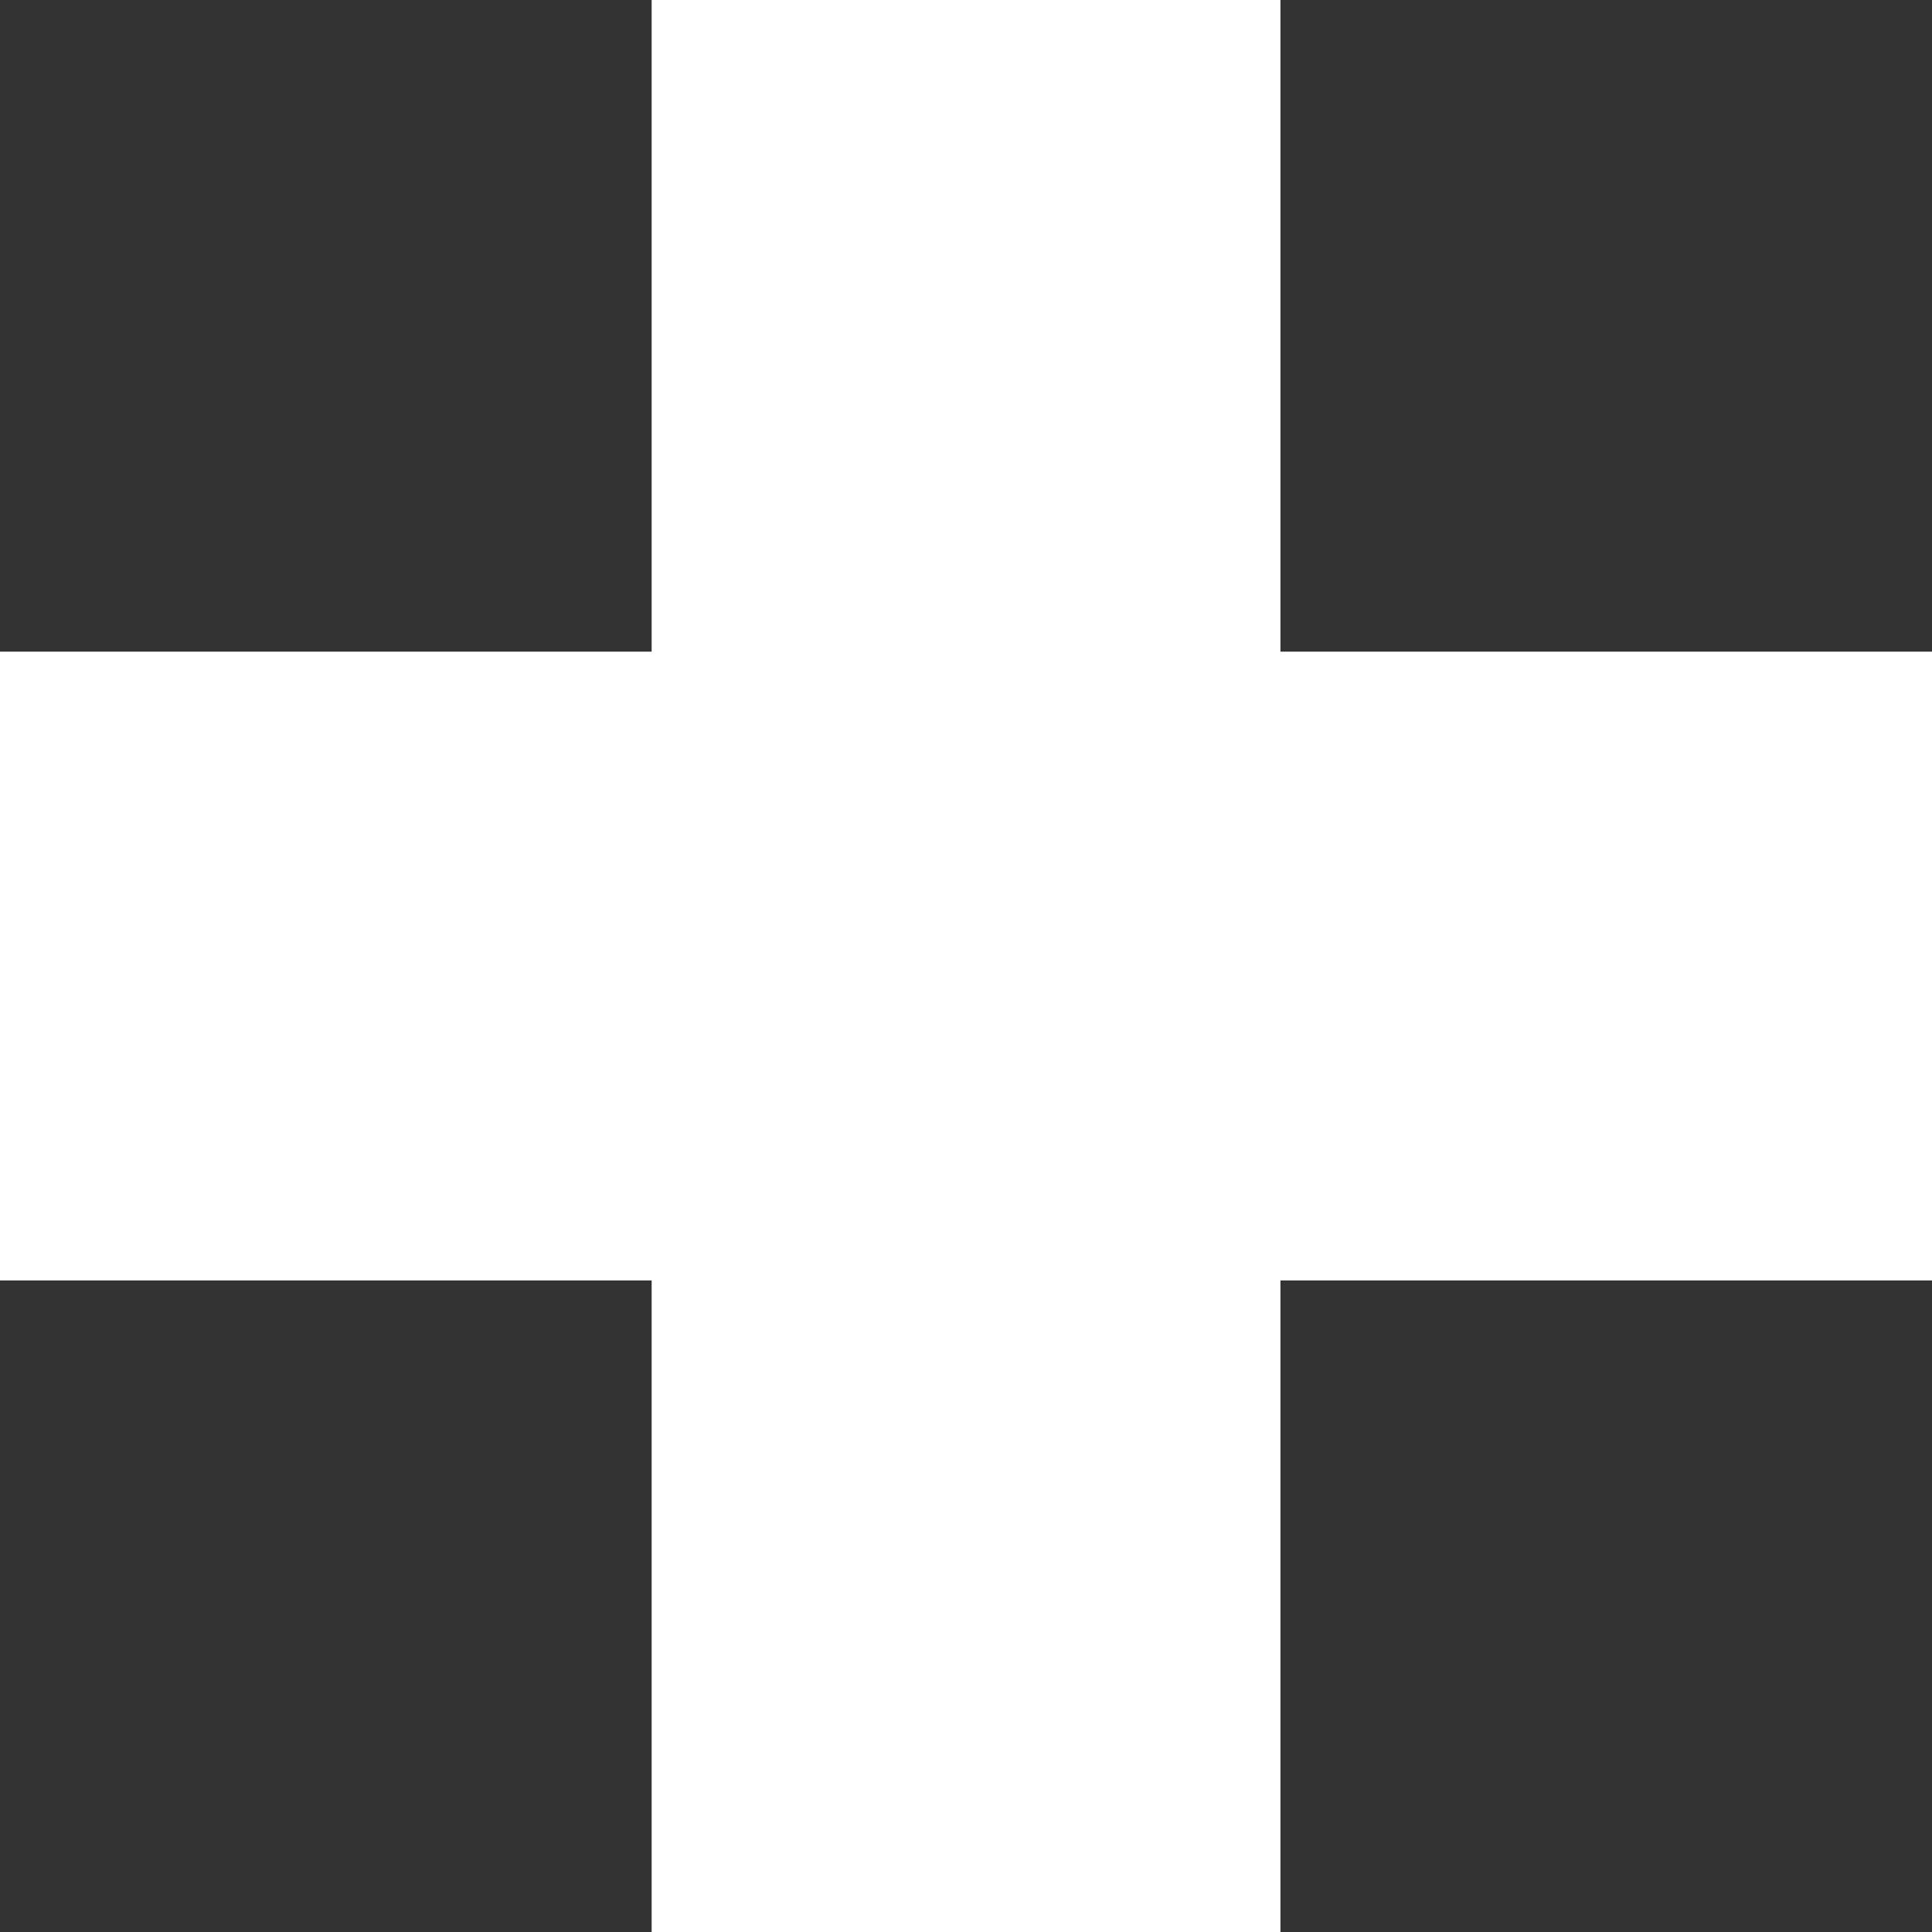 <?xml version="1.0" encoding="UTF-8"?> <svg xmlns="http://www.w3.org/2000/svg" width="24" height="24" viewBox="0 0 24 24" fill="none"><rect x="0" y="0" width="24" height="24" fill="#333333" stroke="none"/><rect x="15.906" width="24" height="7.811" transform="rotate(90 15.906 0)" fill="white"></rect><rect x="24" y="15.906" width="24" height="7.811" transform="rotate(-180 24 15.906)" fill="white"></rect></svg> 